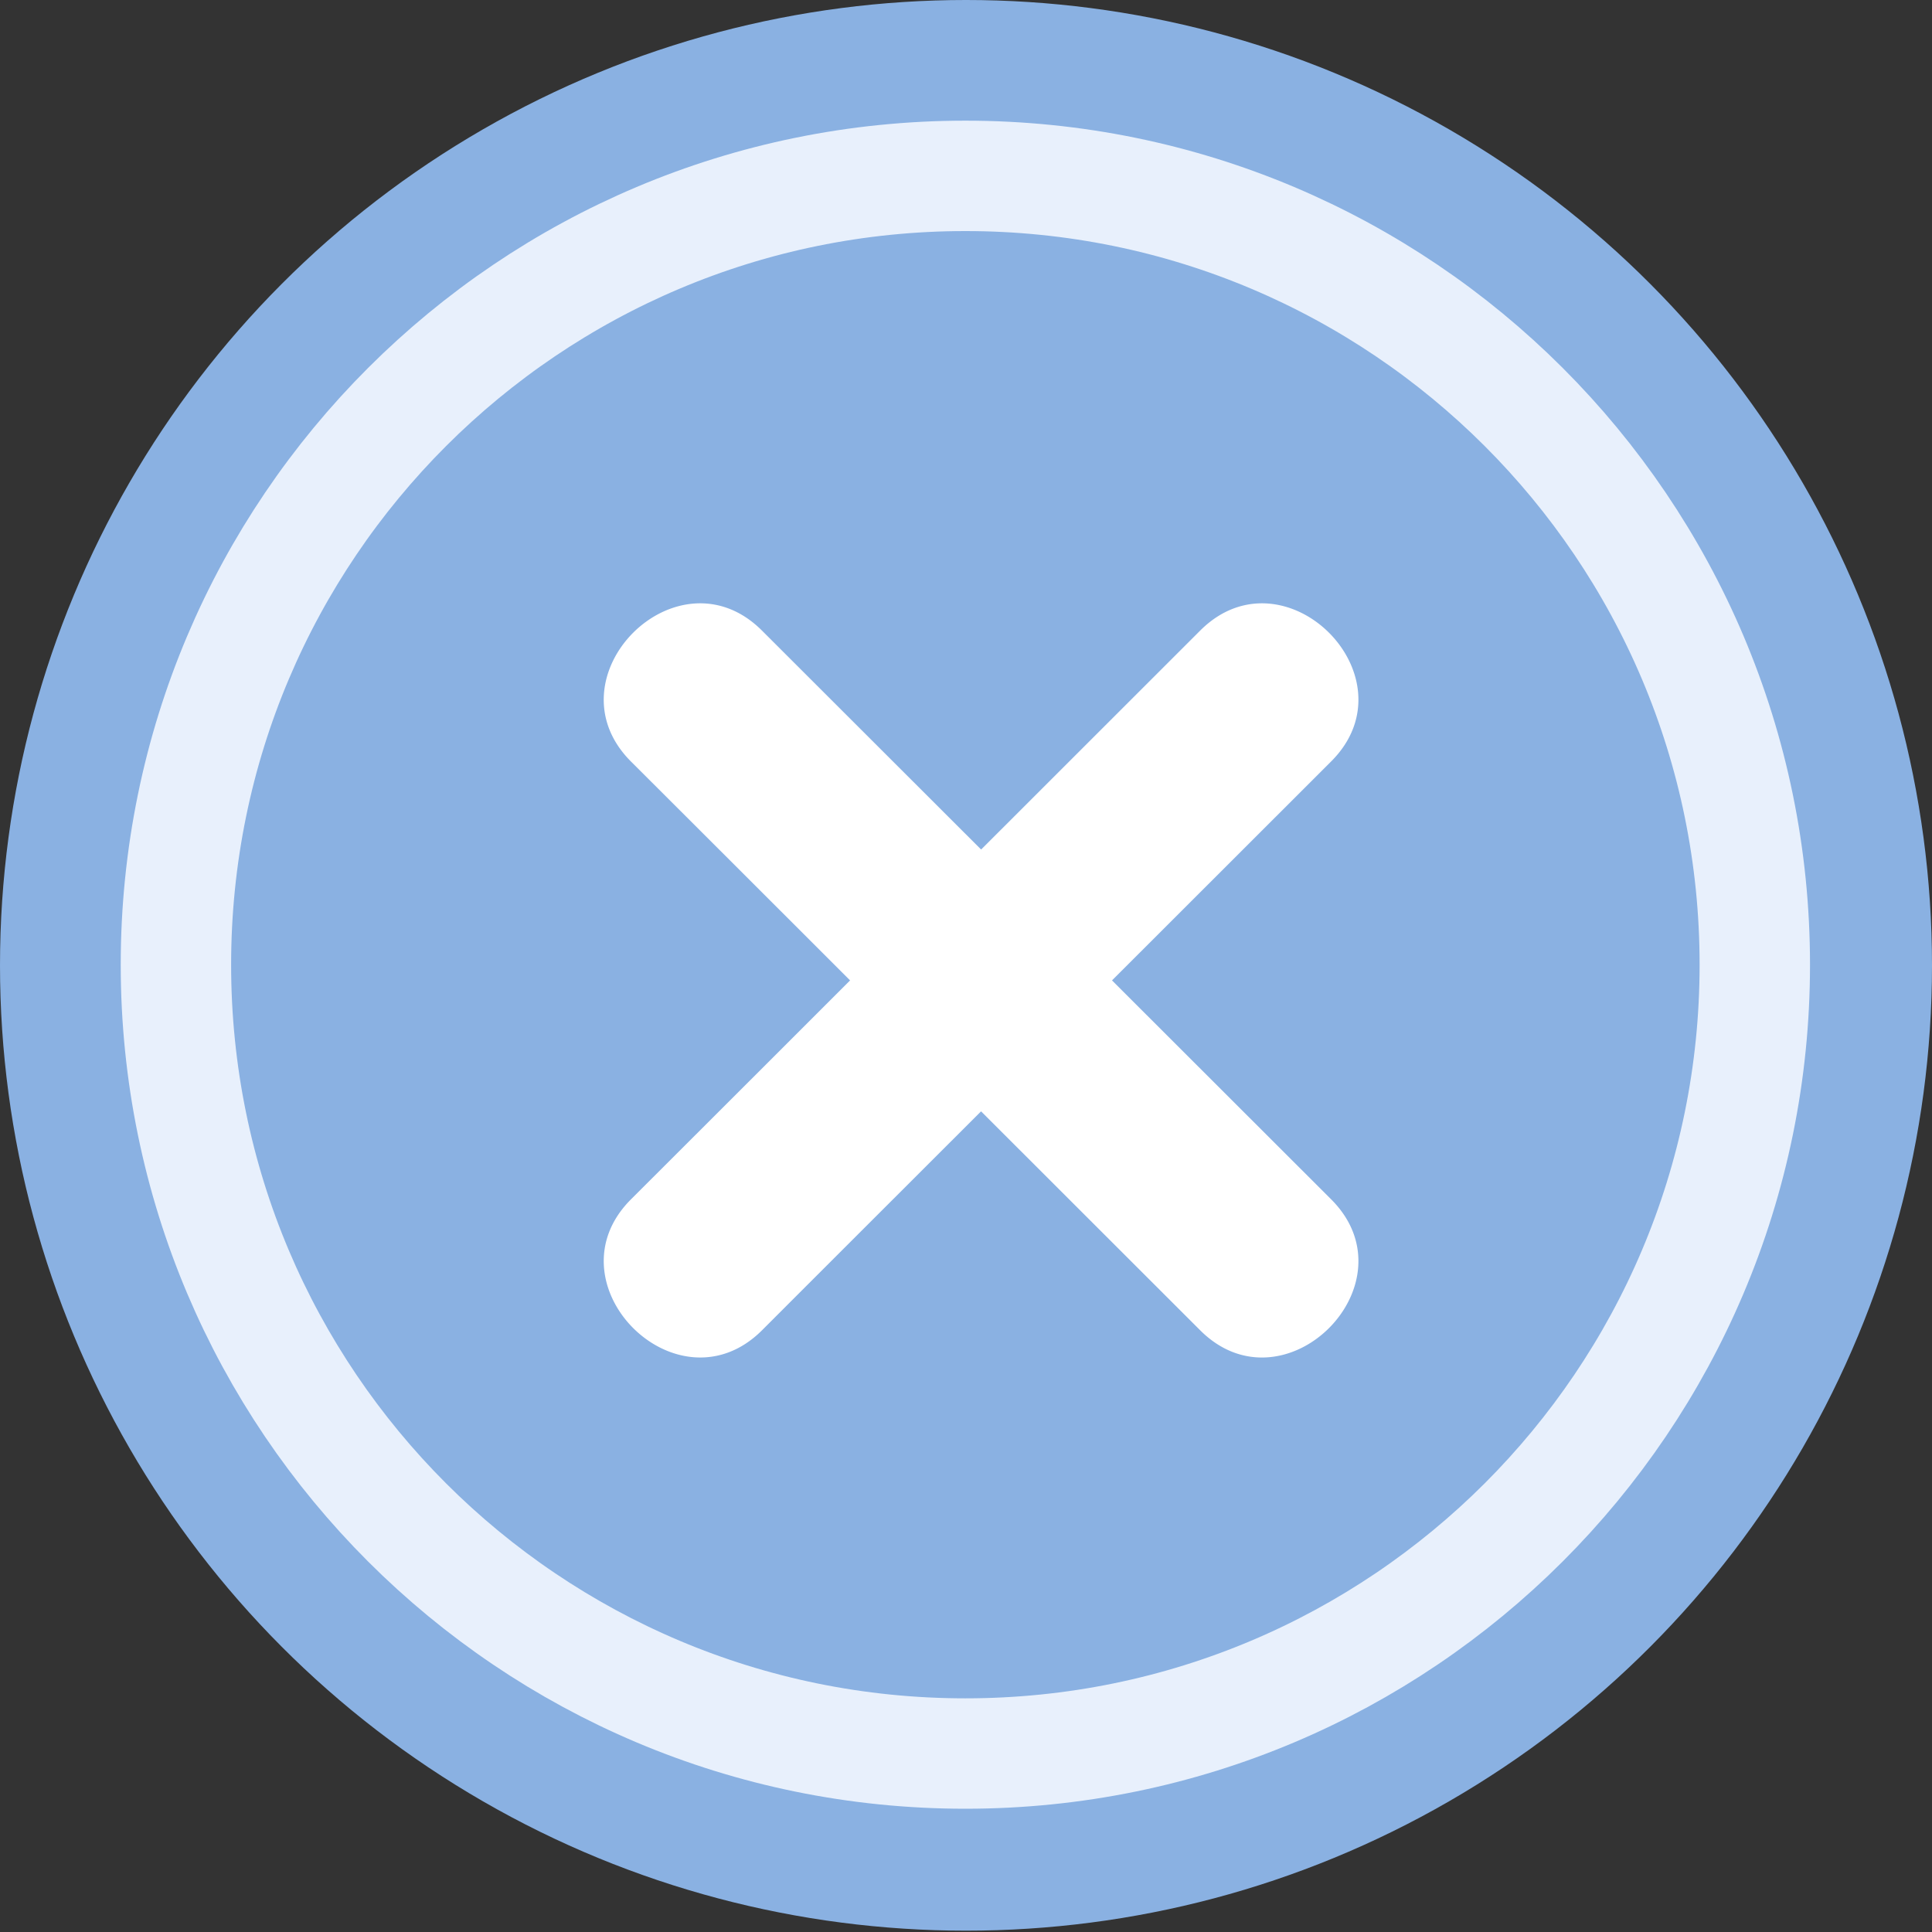 <svg width="35" height="35" fill="none" xmlns="http://www.w3.org/2000/svg"><rect width="100%" height="100%" fill="#333333" stroke="none"/><ellipse cx="17.5" cy="17.488" rx="17.5" ry="17.488" fill="#8AB1E2"/><path d="M31.79 17.477c0 7.892-6.402 14.29-14.301 14.29-7.9 0-14.302-6.398-14.302-14.29 0-7.892 6.403-14.291 14.302-14.291 7.9 0 14.301 6.399 14.301 14.29Z" stroke="#F2F7FF" stroke-opacity=".9" stroke-width="2"/><path d="m21.742 11.424-3.968 3.966-3.97-3.966c-1.53-1.53-3.902.842-2.373 2.372 1.323 1.32 2.647 2.643 3.969 3.965a6451 6451 0 0 1-3.969 3.966c-1.529 1.529.844 3.9 2.374 2.372 1.322-1.323 2.646-2.645 3.968-3.966l3.969 3.966c1.53 1.529 3.903-.843 2.373-2.372l-3.97-3.966 3.97-3.967c1.53-1.528-.843-3.9-2.373-2.37" fill="#fff"/></svg>